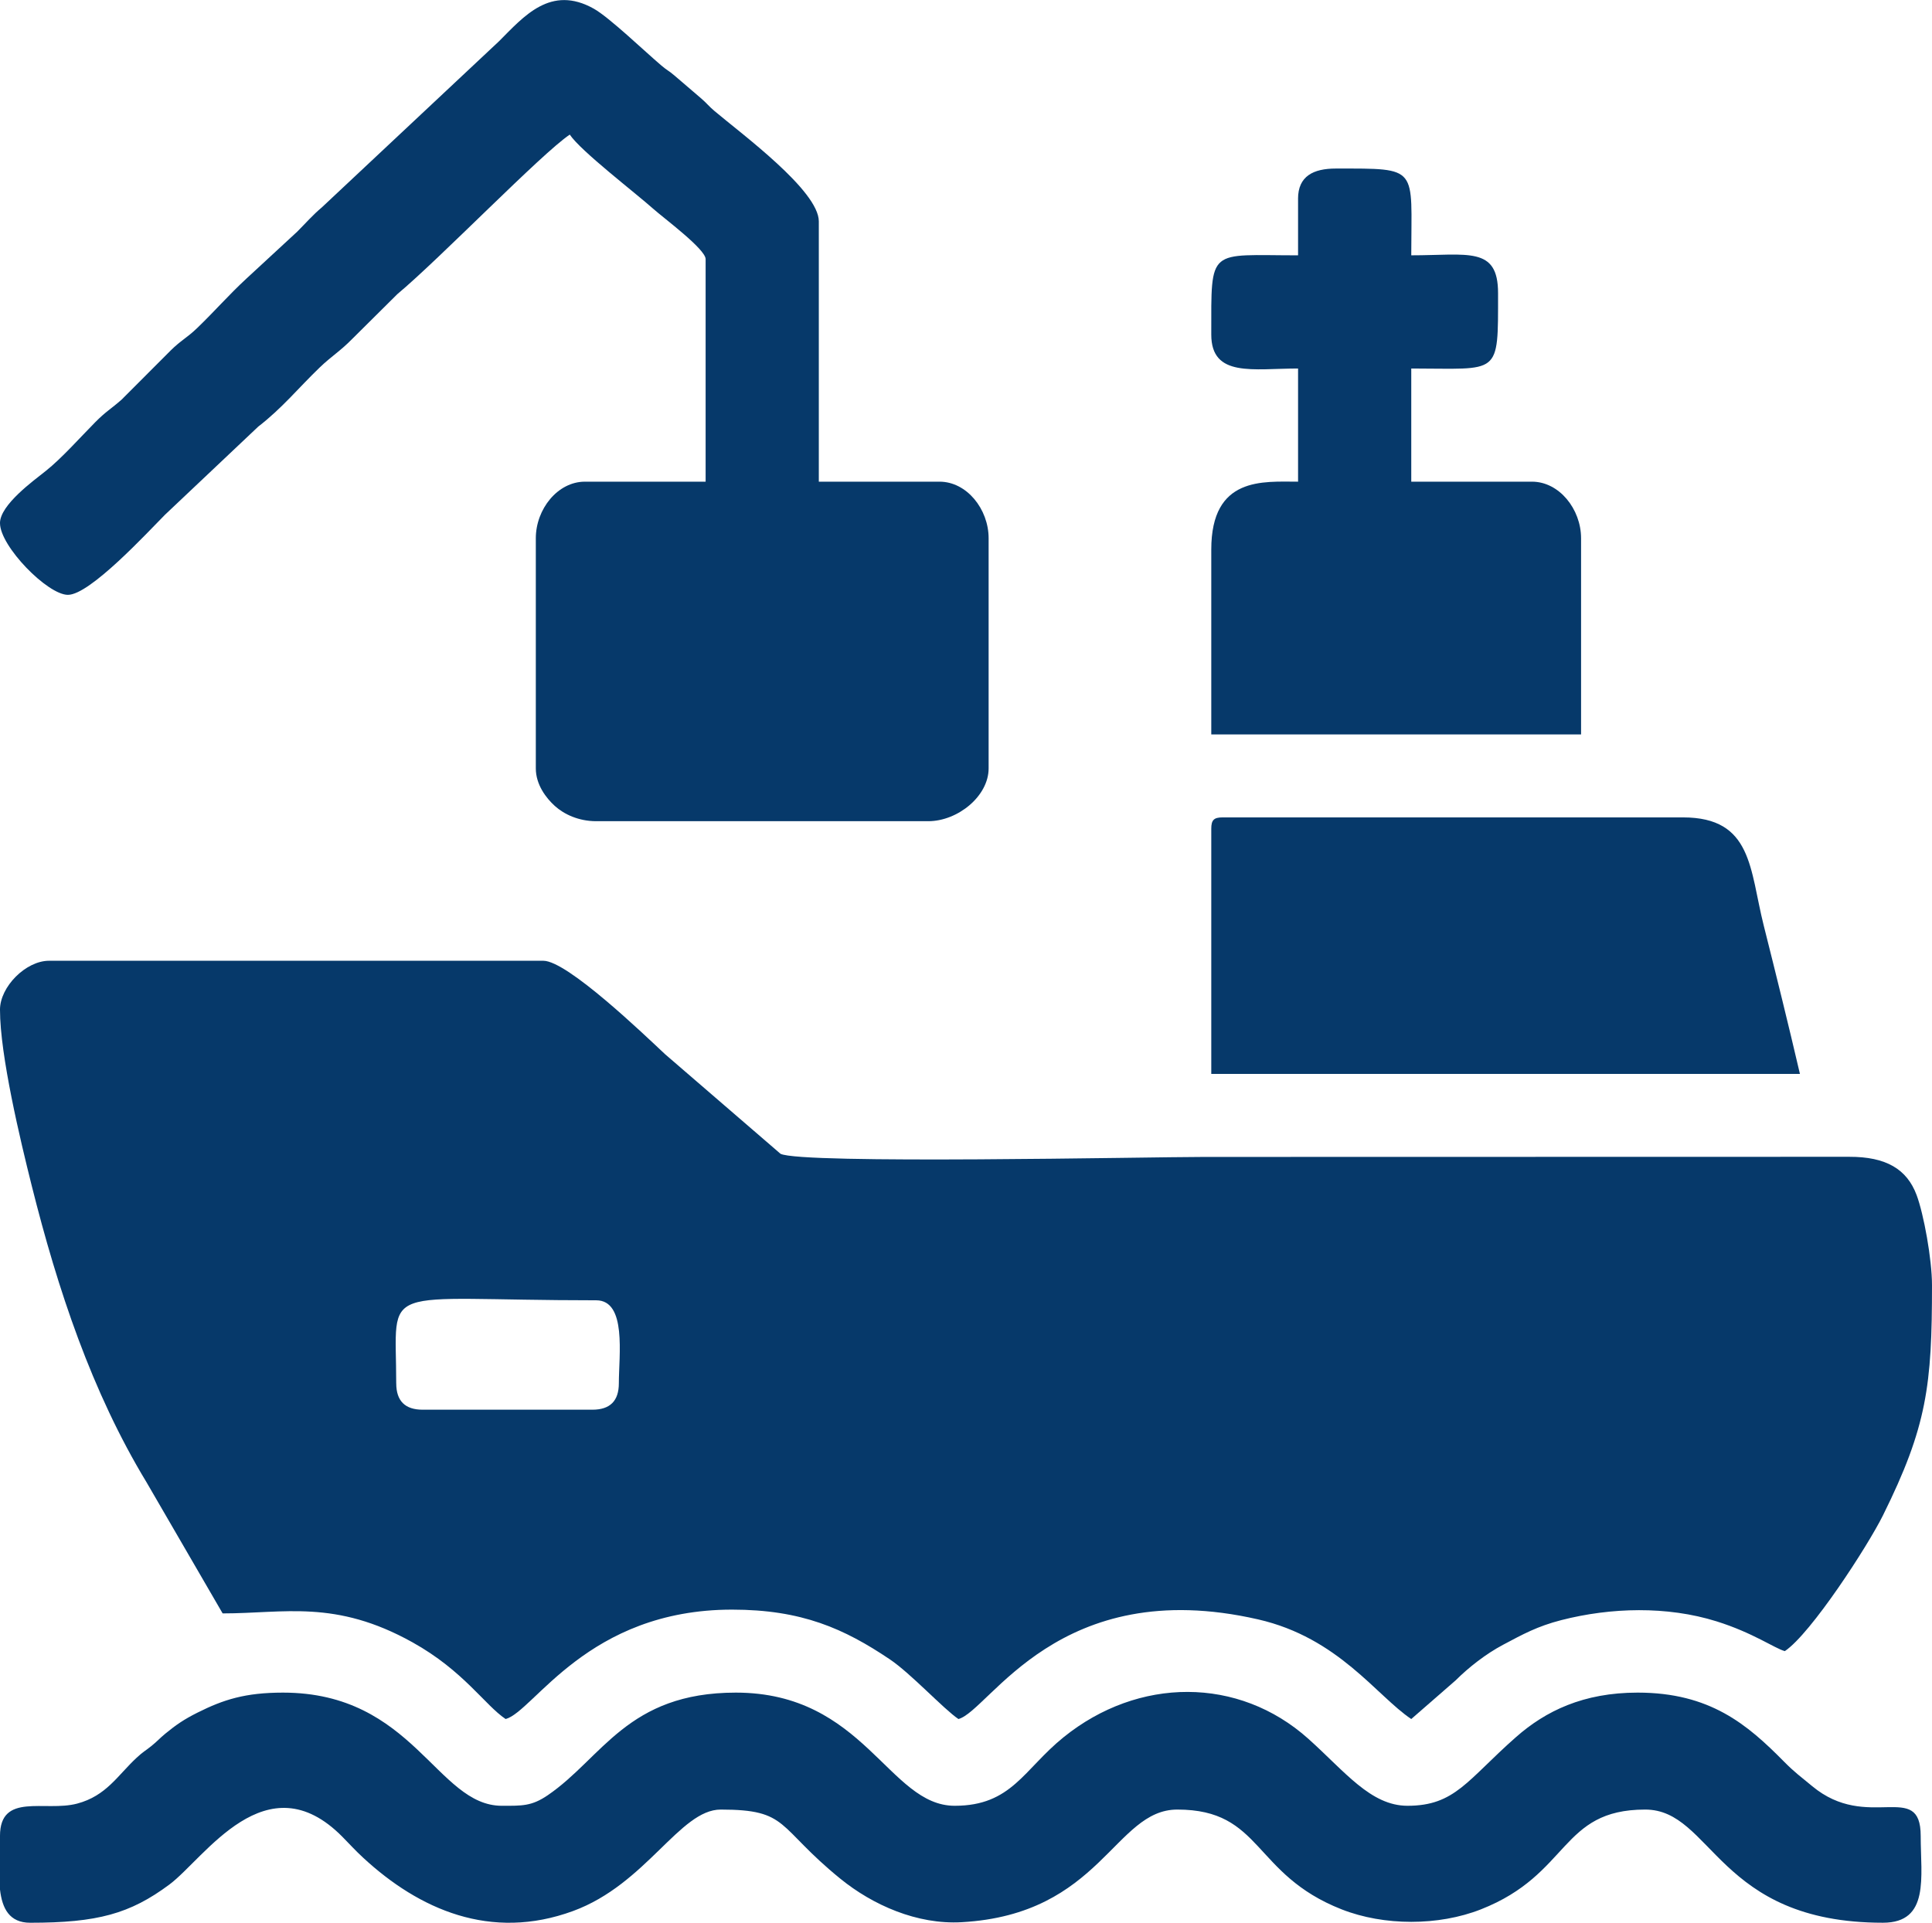 <?xml version="1.0" encoding="UTF-8"?>
<!DOCTYPE svg PUBLIC "-//W3C//DTD SVG 1.1//EN" "http://www.w3.org/Graphics/SVG/1.1/DTD/svg11.dtd">
<!-- Creator: CorelDRAW 2019 (64 Bit) -->
<svg xmlns="http://www.w3.org/2000/svg" xml:space="preserve" width="1.337in" height="1.331in" version="1.1" style="shape-rendering:geometricPrecision; text-rendering:geometricPrecision; image-rendering:optimizeQuality; fill-rule:evenodd; clip-rule:evenodd"
viewBox="0 0 1133.45 1128.31"
 xmlns:xlink="http://www.w3.org/1999/xlink"
 xmlns:xodm="http://www.corel.com/coreldraw/odm/2003">
 <defs>
  <style type="text/css">
   <![CDATA[
    .fil0 {fill:#06396A}
   ]]>
  </style>
 </defs>
 <g id="Camada_x0020_1">
  <g id="_2623829632656">
   <path class="fil0" d="M232.45 811.72c0,-60.06 -12.22,-48.7 117.33,-48.7 18,0 13.28,32.29 13.28,48.7 0,10.34 -5.16,15.5 -15.49,15.5l-99.62 0c-10.33,0 -15.49,-5.16 -15.49,-15.5zm-232.45 -219.16c0,26.65 11.89,76.38 18.6,103.16 15.26,60.92 35.23,121.03 67.31,173.99l44.71 77.05c36.28,0 66.02,-8.32 111.41,16.98 29.99,16.71 42.37,36.8 54.62,45 16.58,-4.43 47.93,-64.2 132.82,-64.2 40.97,0 65.82,11.18 92.58,29.18 12.27,8.24 31.68,29.28 40.25,35.02 18.28,-4.88 58.65,-85.28 175.8,-58.47 47.14,10.78 69.47,44.83 89.85,58.47l26.02 -22.68c7.7,-7.67 17.73,-15.52 27.82,-20.88 11.74,-6.23 20.1,-10.87 34.21,-14.49 29.04,-7.44 62.03,-8.35 91.03,0.72 21.49,6.72 34.2,15.91 40.08,17.48 15.36,-10.29 48.63,-61.64 57.58,-79.68 25.88,-52.18 28.76,-76.4 28.76,-135.05 0,-15.21 -4.84,-41.72 -9.04,-52.94 -5.68,-15.14 -17.84,-22.48 -39.58,-22.41l-378.64 0.08c-32.18,0 -236.49,4.37 -248.3,-1.86l-67.74 -58.45c-11.92,-11.15 -57.27,-54.81 -71.38,-54.81l-290 0c-13.57,0 -28.78,15.2 -28.78,28.78z"/>
   <path class="fil0" d="M-0 306.98c0,13.56 27.88,42.06 39.85,42.06 12.94,0 46.6,-36.58 57,-47.05l54.62 -51.64c14.12,-10.9 23.47,-22.58 36.1,-34.74 6.86,-6.61 11.71,-9.3 18.87,-16.55l26.65 -26.47c25.34,-21.18 84.62,-82.54 101.18,-93.63 6.5,9.71 38.04,33.8 49.22,43.76 5.81,5.18 30.48,23.46 30.48,29.3l0 130.61 -70.84 0c-15.94,0 -28.78,16.1 -28.78,33.21l0 135.04c0,9.55 6.05,17.43 11.16,22.05 5.42,4.9 13.97,8.94 24.26,8.94l194.81 0c17.31,0 35.42,-14.69 35.42,-30.99l0 -135.04c0,-17.11 -12.84,-33.21 -28.78,-33.21l-70.84 0 0 -152.75c0,-18.03 -45.37,-51.37 -61.32,-64.86 -3.42,-2.9 -4.54,-4.63 -7.97,-7.53l-15.5 -13.28c-3.84,-3.25 -3.69,-2.5 -7.53,-5.75 -9.75,-8.25 -30.56,-28.26 -39.68,-33.38 -25.3,-14.2 -41,4.45 -55.62,19.1l-103.95 97.5c-5.33,4.46 -9.5,9.3 -14.49,14.29l-29.91 27.64c-10.3,9.53 -18.5,19.02 -28.71,28.85 -6.01,5.79 -9.54,7.21 -15.58,13.19l-28.75 28.81c-6.23,5.49 -9.25,6.96 -15.5,13.28 -8.9,9 -19.62,21.11 -28.98,28.57 -7.25,5.79 -26.9,19.95 -26.9,30.66z"/>
   <path class="fil0" d="M-0 1108.83c1.28,11.09 5.5,19.46 17.71,19.46 39.39,0 58.53,-5.23 81.64,-22.41 20.65,-15.35 56.85,-73.33 101.57,-27.98 4.4,4.47 7.58,8.02 12.13,12.22 32.82,30.37 74.84,49.03 123.19,31.27 43,-15.8 62.57,-59.52 86.59,-59.52 40.3,0 32.54,9.98 70.14,40.55 19.08,15.51 45.08,27.03 71.21,25.55 81.9,-4.62 89.55,-66.1 126.52,-66.1 50.08,0 43.91,37.92 96.4,58.56 24.87,9.78 56.84,9.78 81.71,0 52.5,-20.64 46.32,-58.56 96.4,-58.56 39.54,0 42.2,66.41 139.47,66.41 27.55,0 22.14,-26.92 22.14,-50.92 0,-33.17 -31.12,-2.1 -63.71,-29.27 -6.96,-5.81 -10,-7.8 -16.56,-14.44 -21.45,-21.72 -43.34,-40.41 -85.77,-40.41 -31.89,0 -54.02,10.81 -71.34,26.07 -28.63,25.21 -35.73,40.34 -63.7,40.34 -21.6,0 -36.74,-20.12 -58.13,-39.28 -41.01,-36.75 -99.83,-36.37 -143.67,-0.92 -23.39,18.91 -30.44,40.2 -63.85,40.2 -38.74,0 -53.05,-66.41 -128.4,-66.41 -63.59,0 -78.28,38.3 -110.28,60.18 -9.54,6.52 -15.13,6.23 -26.98,6.23 -38.26,0 -51.76,-66.41 -128.4,-66.41 -22.12,0 -34.94,4.1 -50.22,11.77 -7.86,3.94 -12.51,7.14 -18.74,12.25 -3.43,2.81 -4.77,4.51 -8.21,7.28 -3.81,3.08 -4.55,3.08 -8.64,6.86 -11.2,10.36 -17.77,22.43 -35,26.98 -18.8,4.97 -45.22,-6.78 -45.22,18.98l0 31.46z"/>
   <path class="fil0" d="M761.54 116.6l0 33.21c-52.95,0 -50.92,-5.26 -50.92,46.49 0,25.37 24.64,19.92 50.92,19.92l0 66.41c-20.46,0 -50.92,-3.21 -50.92,39.85l0 108.48 216.95 0 0 -115.12c0,-17.11 -12.84,-33.21 -28.78,-33.21l-70.84 0 0 -66.41c52.32,0 50.92,5.05 50.92,-44.28 0,-27.62 -17.71,-22.14 -50.92,-22.14 0,-52.32 5.05,-50.92 -44.28,-50.92 -13.2,0 -22.14,4.51 -22.14,17.71z"/>
   <path class="fil0" d="M710.62 486.29l0 143.89 345.35 0c-6.82,-29.28 -13.8,-57.52 -21.27,-87.21 -8.26,-32.85 -6.53,-63.33 -47.36,-63.33l-270.08 0c-5.1,0 -6.64,1.54 -6.64,6.64z"/>
  </g>
 </g>
</svg>
